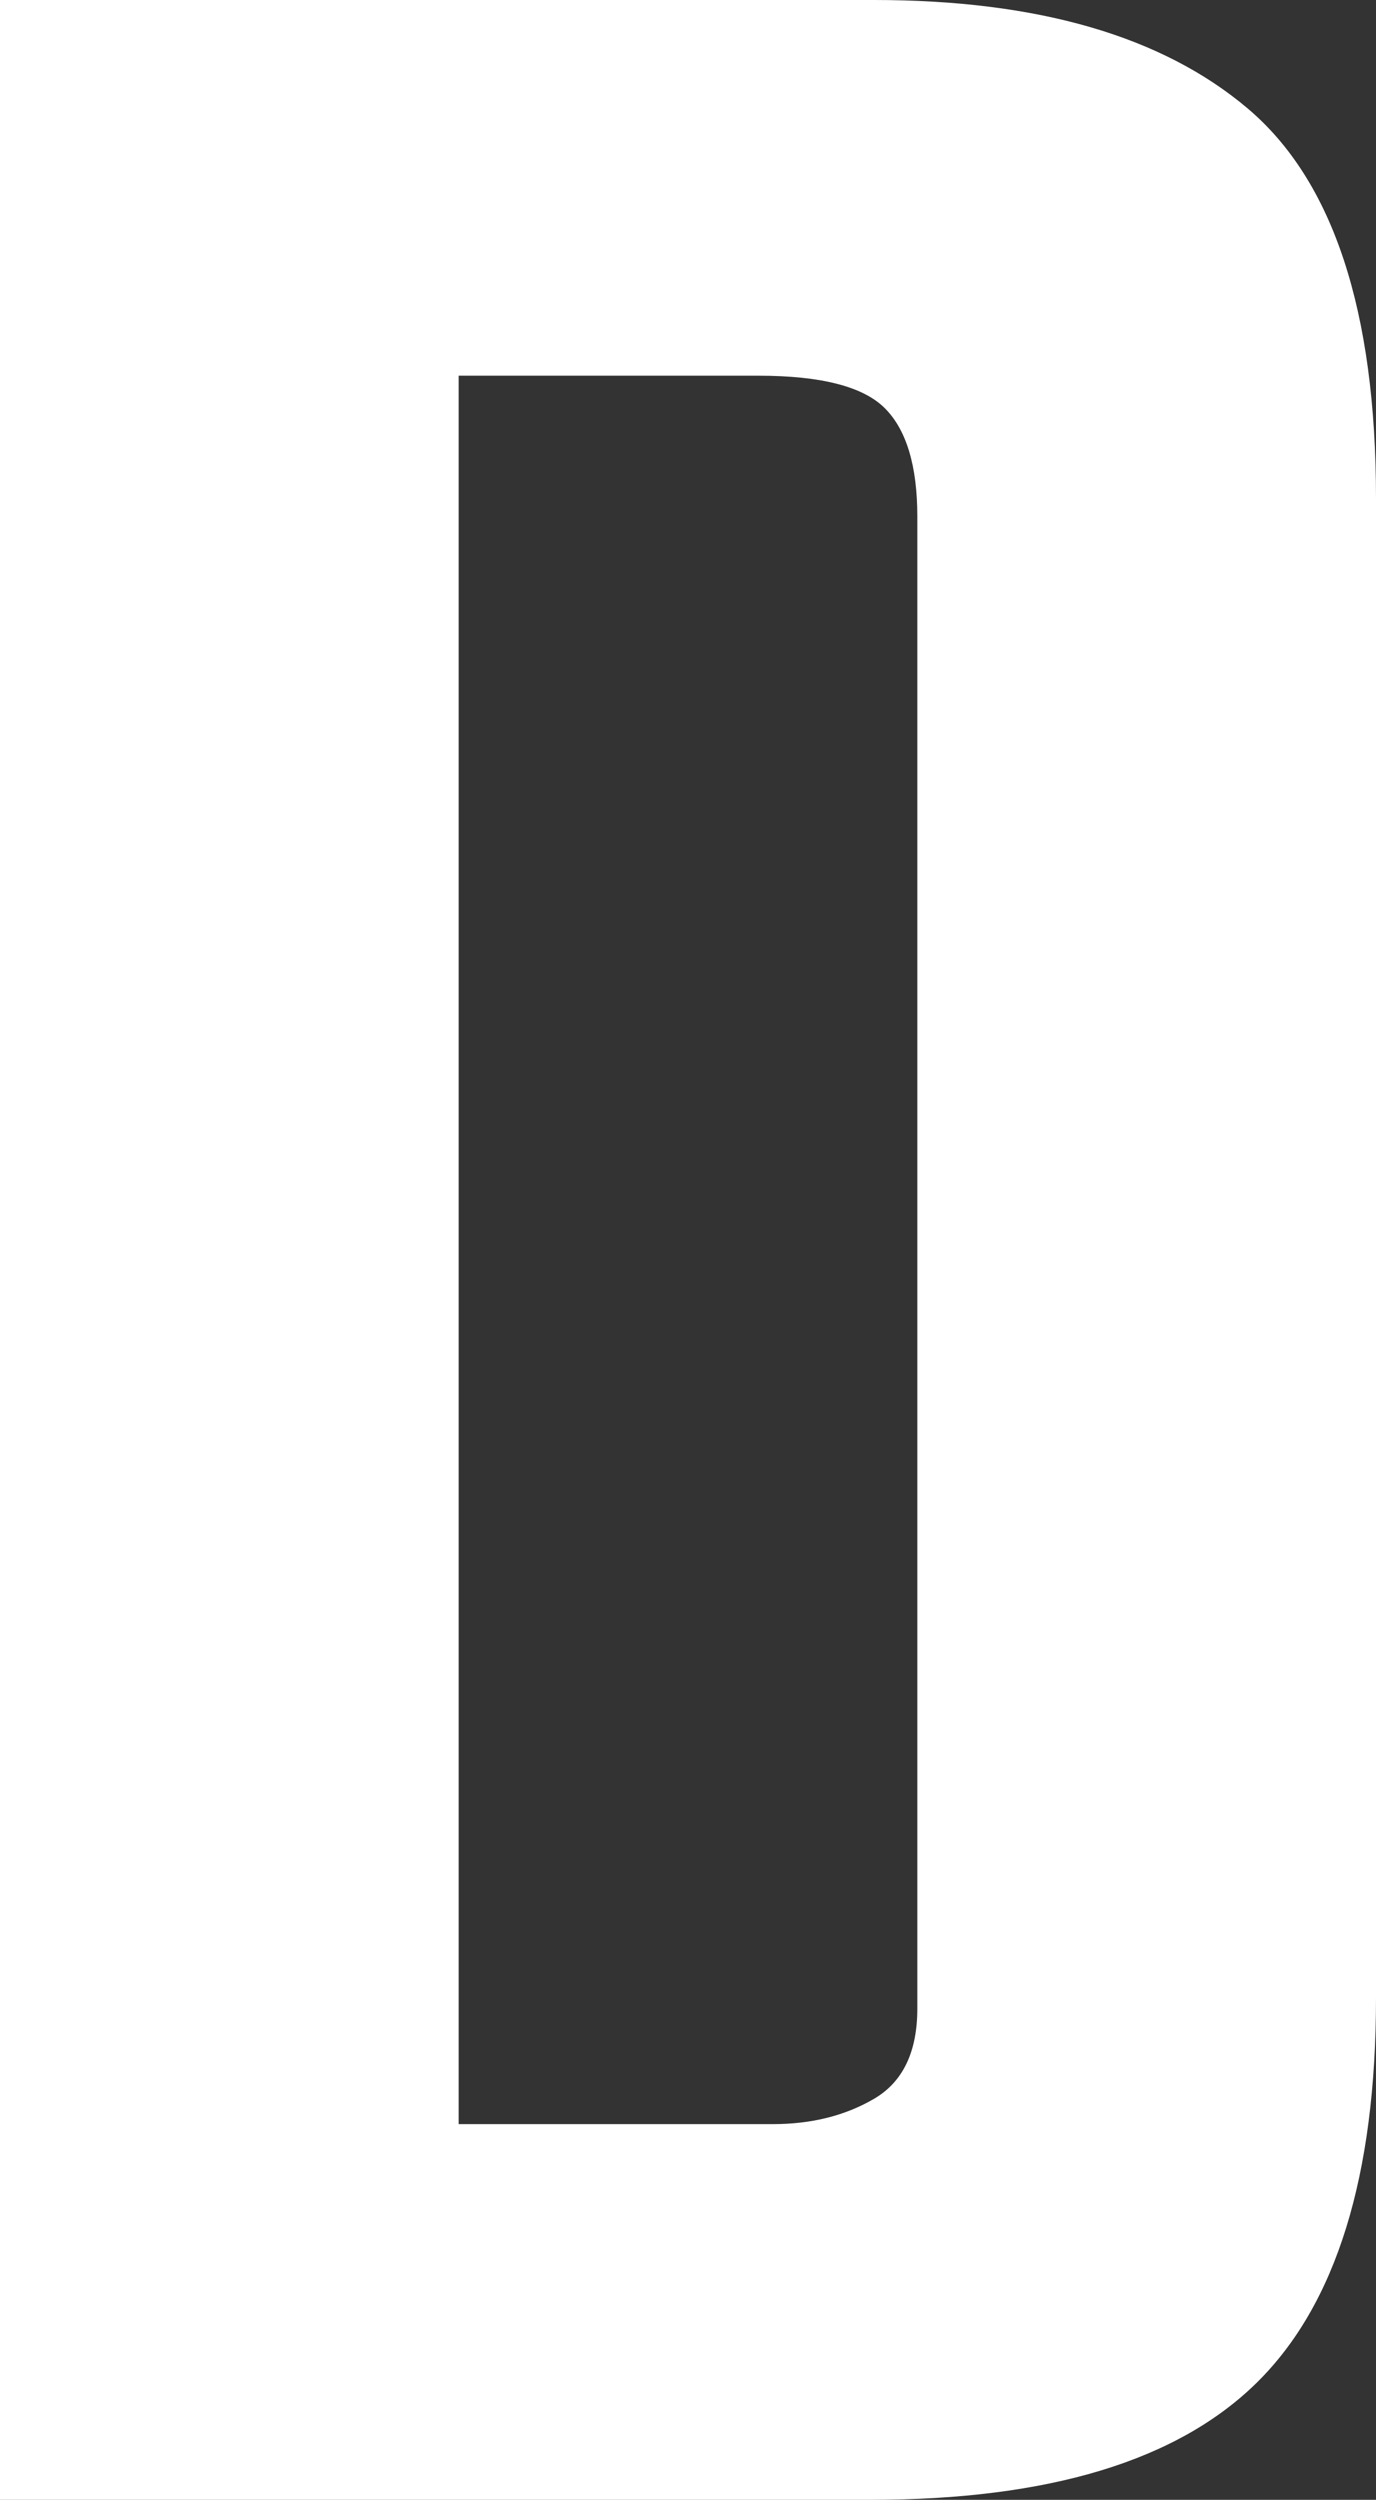 <?xml version="1.0" encoding="UTF-8"?>
<svg id="Layer_2" data-name="Layer 2" xmlns="http://www.w3.org/2000/svg" viewBox="0 0 34.29 62.28">
  <rect x="0" y="0" width="34.29" height="62.28" fill="#333333" stroke="none"/>
  <defs>
    <style>
      .cls-1 {
        fill: #fff;
      }
    </style>
  </defs>
  <g id="Layer_1-2" data-name="Layer 1">
    <path class="cls-1" d="M31.32,59.36c-1.98,1.95-5.19,2.92-9.63,2.92H0V0H21.78c4.08,0,7.18,.9,9.31,2.7,2.13,1.8,3.2,5.04,3.2,9.72V49.77c0,4.44-.99,7.64-2.97,9.59ZM22.86,12.87c0-1.26-.27-2.16-.81-2.7-.54-.54-1.59-.81-3.15-.81h-7.47V52.92h7.83c.96,0,1.8-.21,2.52-.63,.72-.42,1.08-1.17,1.08-2.25V12.87Z"/>
  </g>
</svg>